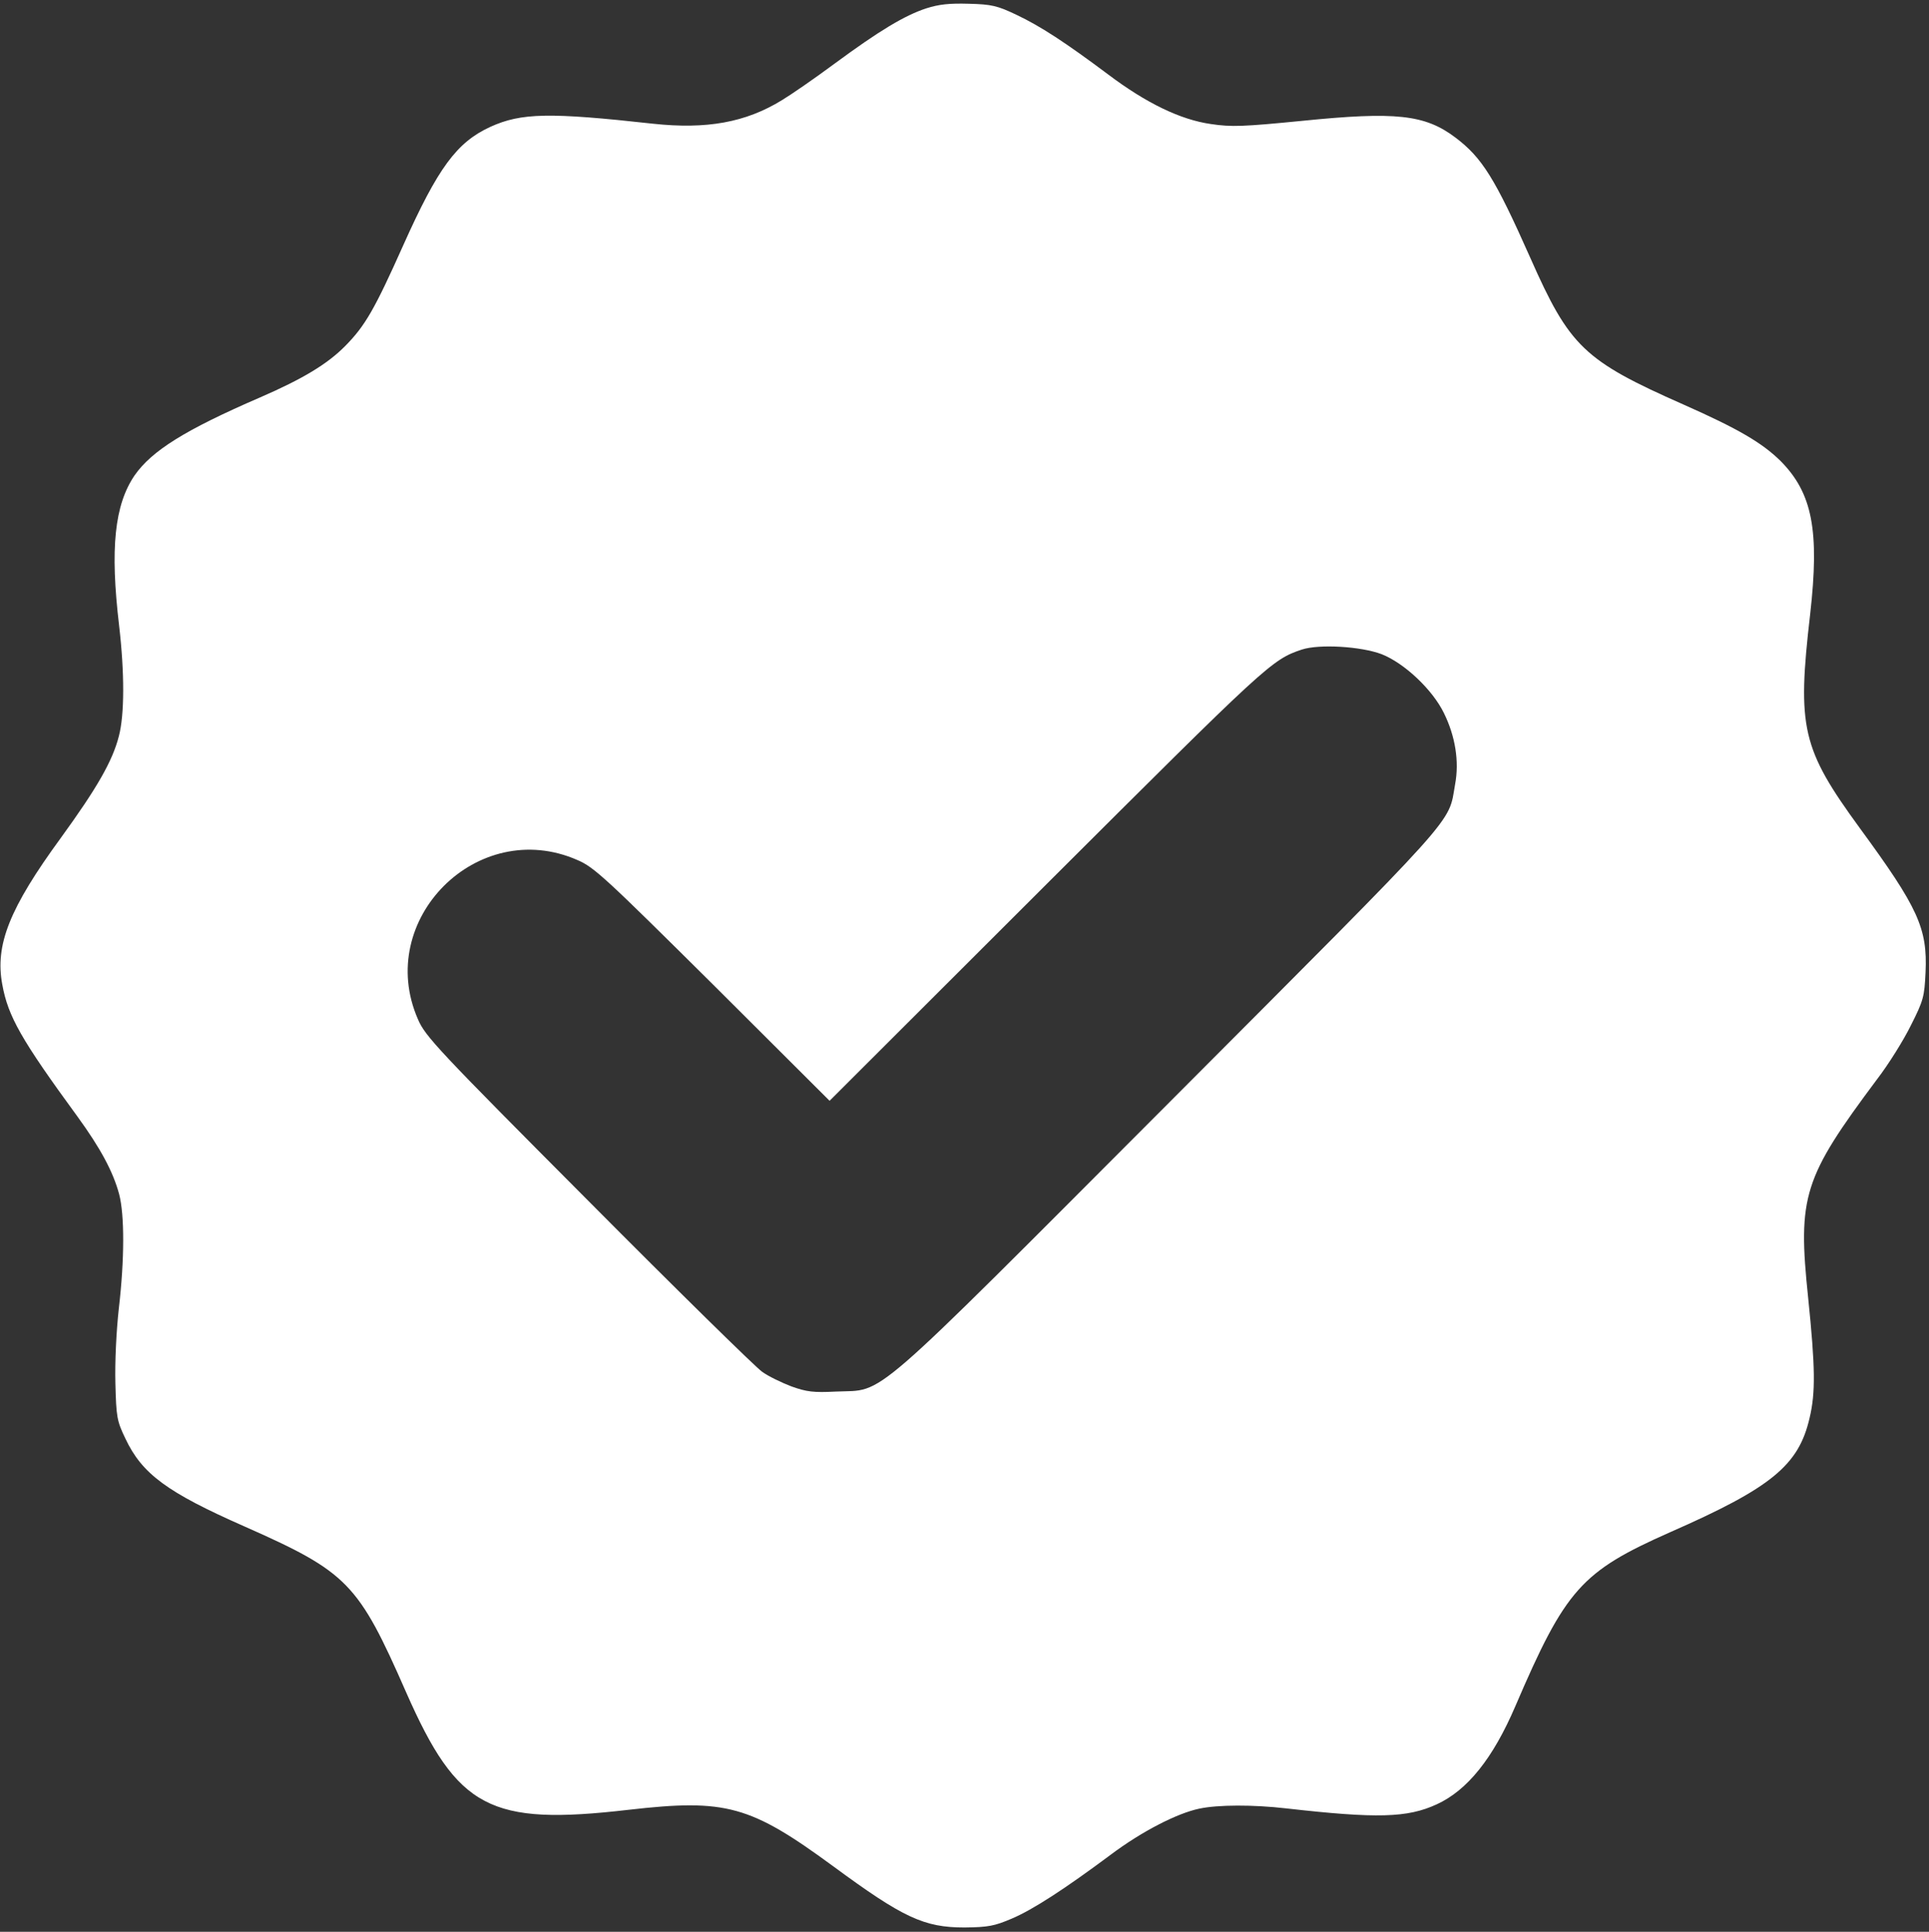 <?xml version="1.0" standalone="no"?>
<!DOCTYPE svg PUBLIC "-//W3C//DTD SVG 20010904//EN"
 "http://www.w3.org/TR/2001/REC-SVG-20010904/DTD/svg10.dtd">
<svg version="1.0" xmlns="http://www.w3.org/2000/svg"
 width="672pt" height="673pt" viewBox="0 0 672 673"
 preserveAspectRatio="xMidYMid meet">

<rect x="0" y="0" width="672" height="673" fill="#333333" stroke="none"/>

<g transform="translate(0,673) scale(0.1,-0.1)"
fill="#ffffff" stroke="none">
<path d="M3227 6701 c-76 -25 -164 -78 -320 -193 -70 -52 -153 -109 -183 -127
-127 -78 -263 -102 -449 -82 -362 40 -459 38 -567 -11 -117 -54 -182 -142
-303 -412 -100 -224 -133 -281 -202 -351 -62 -63 -148 -115 -298 -180 -259
-112 -376 -185 -436 -271 -70 -103 -86 -254 -54 -524 19 -163 19 -310 -1 -385
-22 -86 -75 -179 -202 -354 -179 -245 -230 -373 -204 -511 20 -111 66 -192
262 -460 80 -110 124 -192 145 -270 19 -72 19 -227 -1 -398 -9 -81 -14 -188
-12 -262 3 -116 5 -130 35 -192 58 -123 145 -187 415 -306 359 -159 396 -197
563 -578 179 -406 291 -465 775 -409 340 39 424 15 713 -197 243 -179 316
-213 457 -213 83 1 104 5 165 31 73 31 184 103 345 223 108 81 231 144 308
160 65 14 189 14 302 1 317 -36 423 -33 525 14 107 49 196 160 274 342 175
408 230 469 539 606 353 155 448 233 486 398 21 88 20 176 -5 419 -37 354 -17
417 240 761 40 52 93 137 118 188 44 87 47 100 51 185 7 153 -26 225 -229 502
-202 277 -219 349 -173 745 33 291 8 422 -103 534 -64 63 -147 112 -339 197
-346 153 -396 201 -533 511 -123 277 -168 349 -261 419 -106 80 -208 91 -534
58 -204 -20 -246 -22 -318 -11 -105 15 -224 72 -358 173 -151 113 -236 168
-318 207 -67 32 -87 37 -167 39 -68 2 -104 -2 -148 -16z m1586 -2250 c79 -31
177 -123 217 -205 40 -81 54 -169 39 -249 -25 -141 29 -80 -993 -1105 -1070
-1072 -989 -1002 -1164 -1010 -78 -4 -102 -1 -155 18 -34 13 -80 35 -102 51
-22 15 -295 283 -606 596 -525 527 -568 573 -593 632 -152 347 208 707 555
555 59 -25 98 -62 472 -433 l407 -406 758 757 c765 763 782 780 887 815 61 20
207 11 278 -16z"/>
</g>
</svg>
